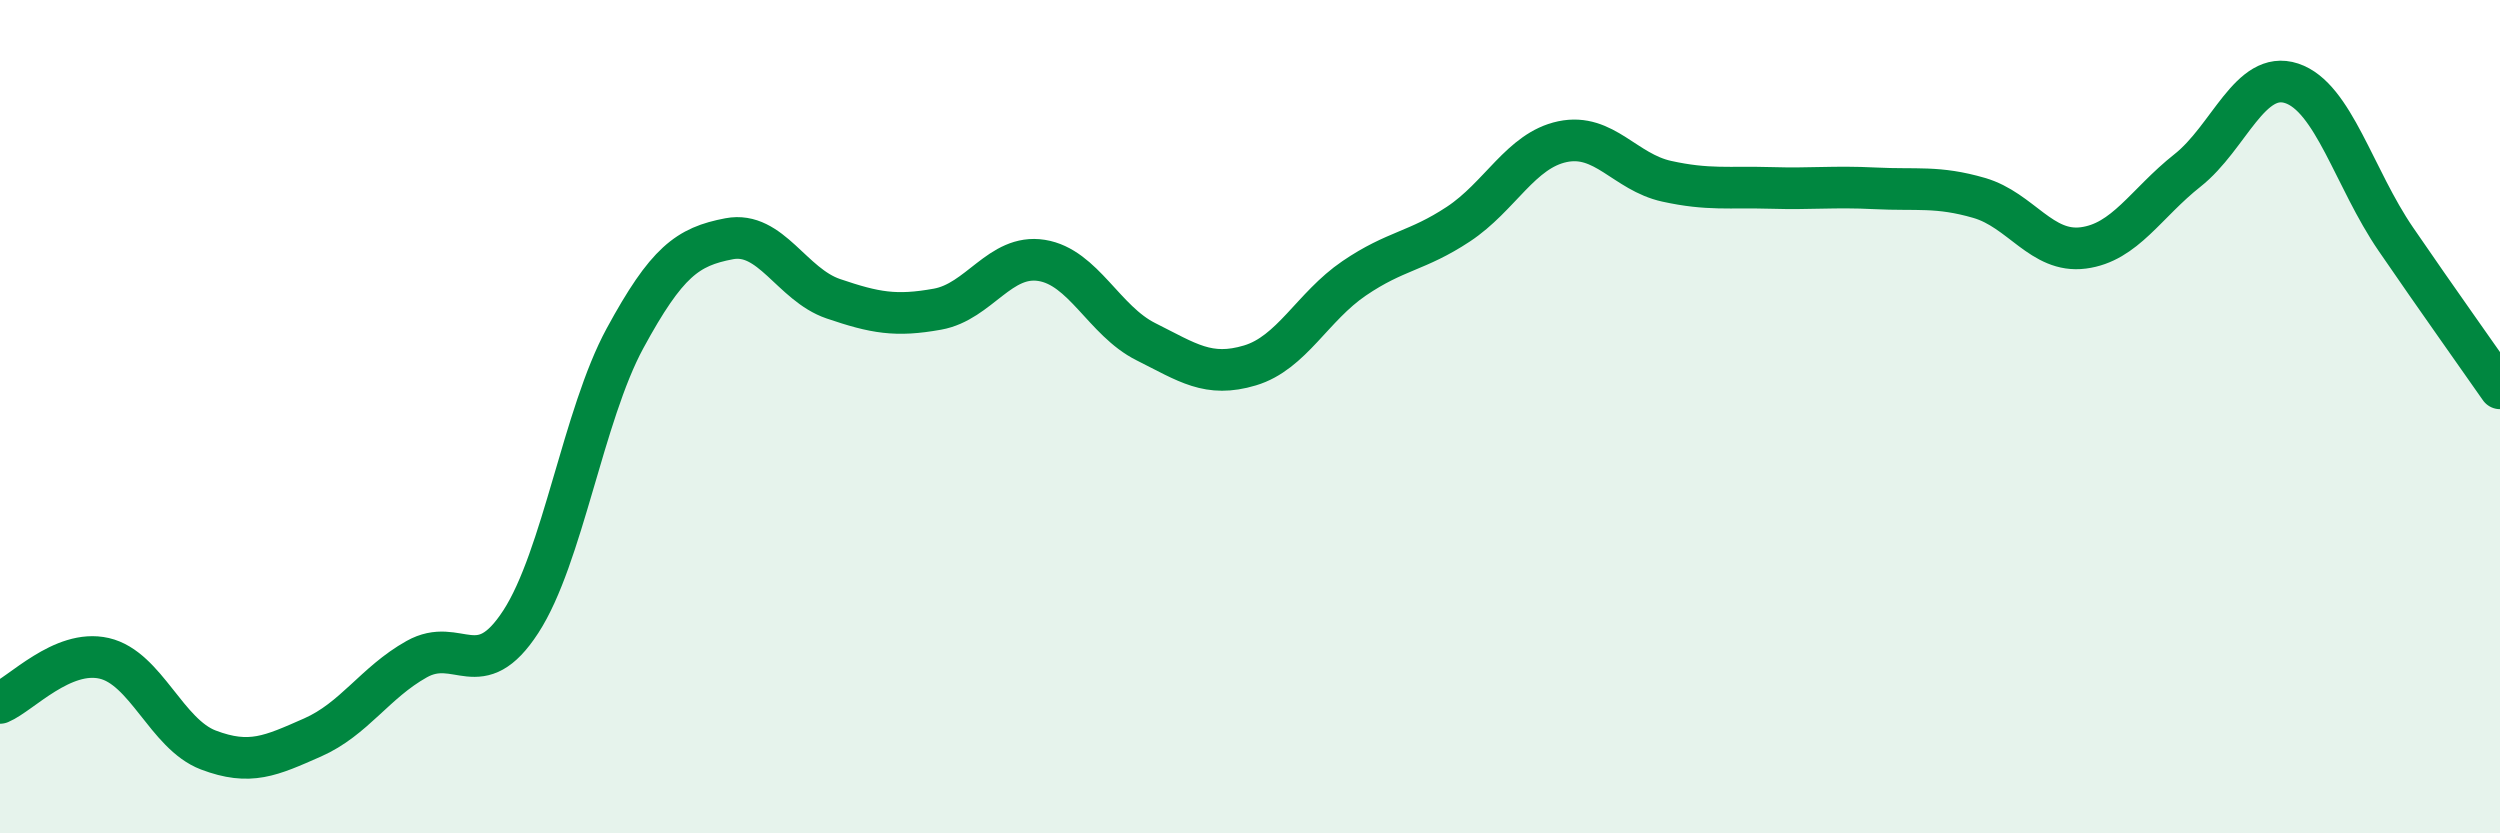 
    <svg width="60" height="20" viewBox="0 0 60 20" xmlns="http://www.w3.org/2000/svg">
      <path
        d="M 0,16.87 C 0.5,16.66 1.5,15.57 2.5,15.8 C 3.5,16.03 4,17.62 5,18 C 6,18.38 6.5,18.14 7.5,17.7 C 8.5,17.26 9,16.38 10,15.82 C 11,15.26 11.5,16.46 12.5,14.92 C 13.5,13.38 14,9.96 15,8.12 C 16,6.28 16.5,5.92 17.5,5.73 C 18.5,5.54 19,6.83 20,7.17 C 21,7.51 21.5,7.6 22.5,7.42 C 23.5,7.24 24,6.09 25,6.25 C 26,6.41 26.5,7.7 27.5,8.2 C 28.5,8.7 29,9.07 30,8.77 C 31,8.47 31.5,7.36 32.5,6.68 C 33.5,6 34,6.04 35,5.38 C 36,4.72 36.5,3.61 37.5,3.4 C 38.5,3.19 39,4.13 40,4.35 C 41,4.57 41.5,4.48 42.5,4.51 C 43.5,4.54 44,4.47 45,4.52 C 46,4.57 46.5,4.46 47.5,4.75 C 48.5,5.04 49,6.08 50,5.95 C 51,5.82 51.5,4.88 52.5,4.09 C 53.5,3.3 54,1.67 55,2 C 56,2.33 56.5,4.28 57.5,5.74 C 58.5,7.2 59.5,8.6 60,9.32L60 20L0 20Z"
        fill="#008740"
        opacity="0.1"
        stroke-linecap="round"
        stroke-linejoin="round"
      />
      <path
        d="M 0,16.87 C 0.5,16.66 1.5,15.57 2.5,15.8 C 3.5,16.03 4,17.62 5,18 C 6,18.38 6.5,18.14 7.5,17.7 C 8.5,17.26 9,16.38 10,15.82 C 11,15.26 11.5,16.46 12.5,14.92 C 13.5,13.38 14,9.96 15,8.12 C 16,6.28 16.5,5.92 17.5,5.73 C 18.5,5.54 19,6.83 20,7.17 C 21,7.51 21.5,7.6 22.5,7.42 C 23.5,7.24 24,6.09 25,6.25 C 26,6.41 26.5,7.7 27.5,8.2 C 28.5,8.7 29,9.07 30,8.77 C 31,8.47 31.5,7.36 32.5,6.68 C 33.5,6 34,6.04 35,5.38 C 36,4.72 36.5,3.61 37.5,3.4 C 38.5,3.19 39,4.13 40,4.35 C 41,4.57 41.5,4.48 42.5,4.51 C 43.5,4.54 44,4.47 45,4.52 C 46,4.57 46.5,4.46 47.5,4.75 C 48.5,5.04 49,6.08 50,5.95 C 51,5.82 51.5,4.88 52.5,4.09 C 53.5,3.3 54,1.67 55,2 C 56,2.33 56.5,4.28 57.5,5.74 C 58.5,7.2 59.5,8.6 60,9.32"
        stroke="#008740"
        stroke-width="1"
        fill="none"
        stroke-linecap="round"
        stroke-linejoin="round"
      />
    </svg>
  